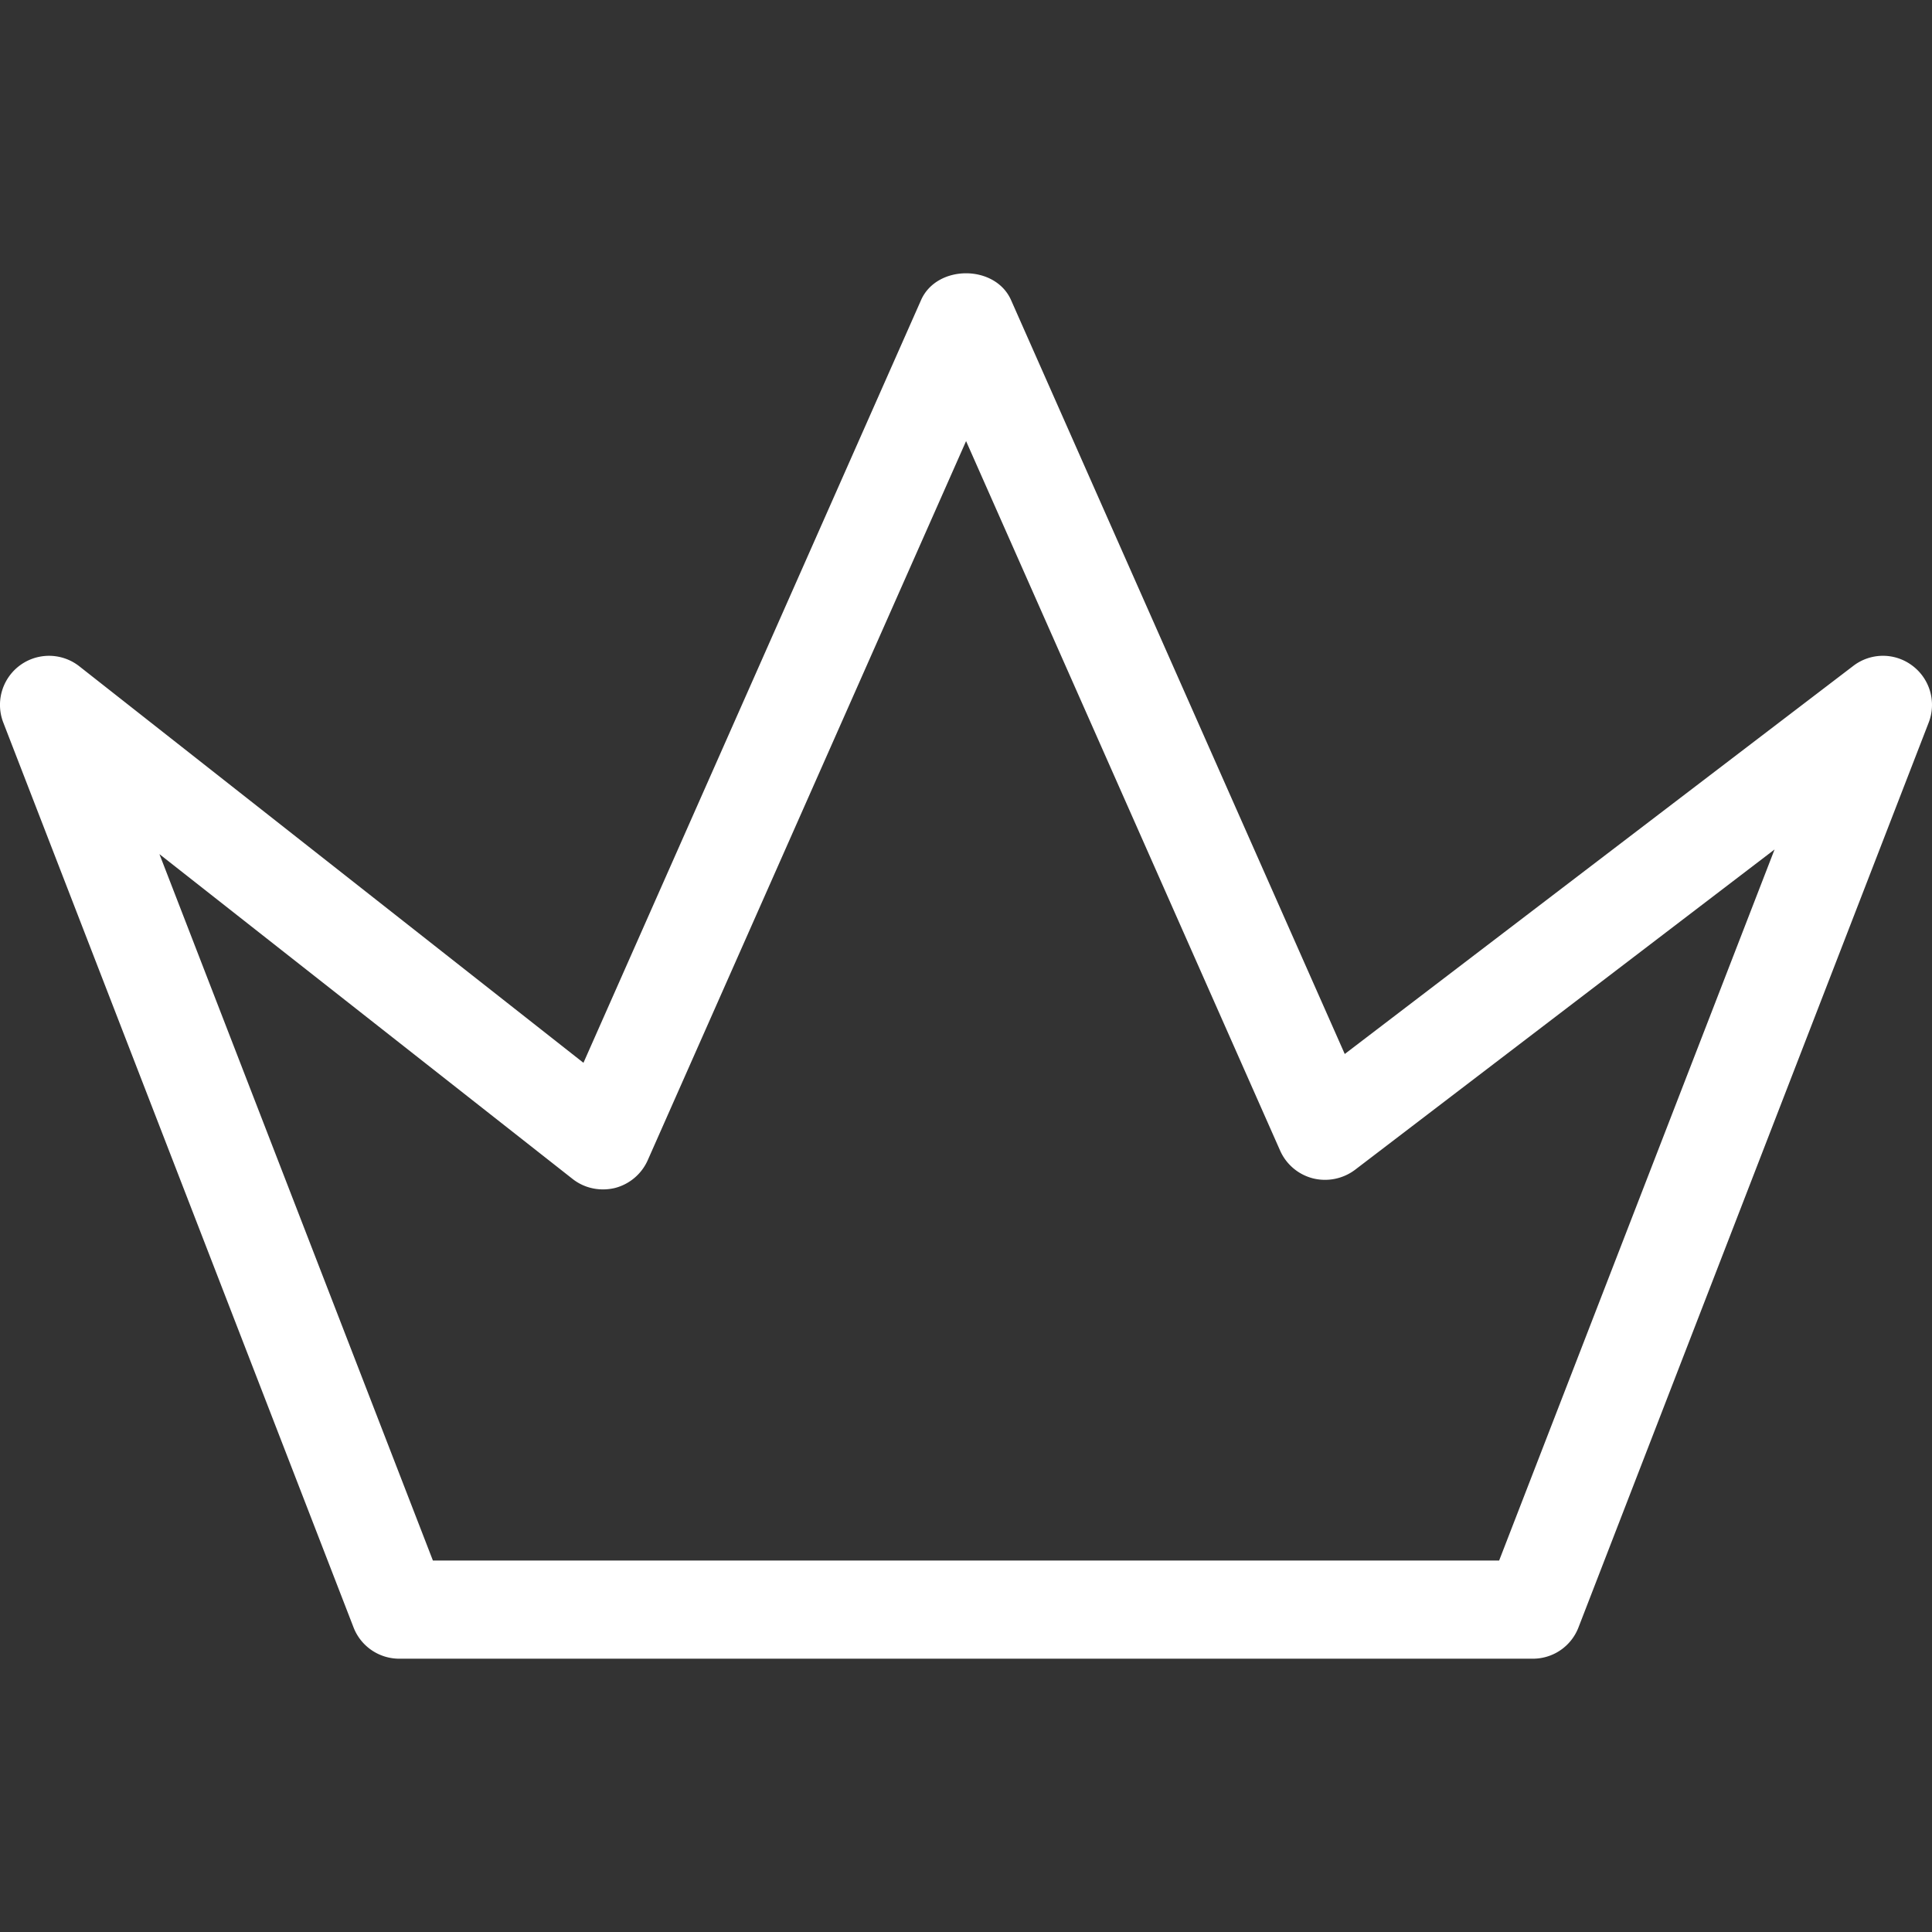 <svg xmlns="http://www.w3.org/2000/svg" width="512" height="512" viewBox="0 0 159.436 159.436"><rect x="0" y="0" width="159.436" height="159.436" fill="#333333" stroke="none"/><path d="M157.818 54.936a4.018 4.018 0 0 0-4.878.016L110.974 86.98 83.431 24.753c-1.308-2.933-6.109-2.933-7.417 0L48.149 87.707 6.55 54.988a4.047 4.047 0 0 0-6.276 4.646l28.901 74.664a4.043 4.043 0 0 0 3.773 2.584h93.54a4.027 4.027 0 0 0 3.775-2.584l28.898-74.664a4.04 4.04 0 0 0-1.343-4.698zm-34.103 73.846h-87.99L13.157 70.486l34.085 26.797c.983.78 2.257 1.044 3.483.76a4.076 4.076 0 0 0 2.729-2.3l26.27-59.342 25.919 58.557a4.064 4.064 0 0 0 2.7 2.283 4.125 4.125 0 0 0 3.475-.701l34.626-26.438-22.729 58.68z" fill="#FFF"/></svg>